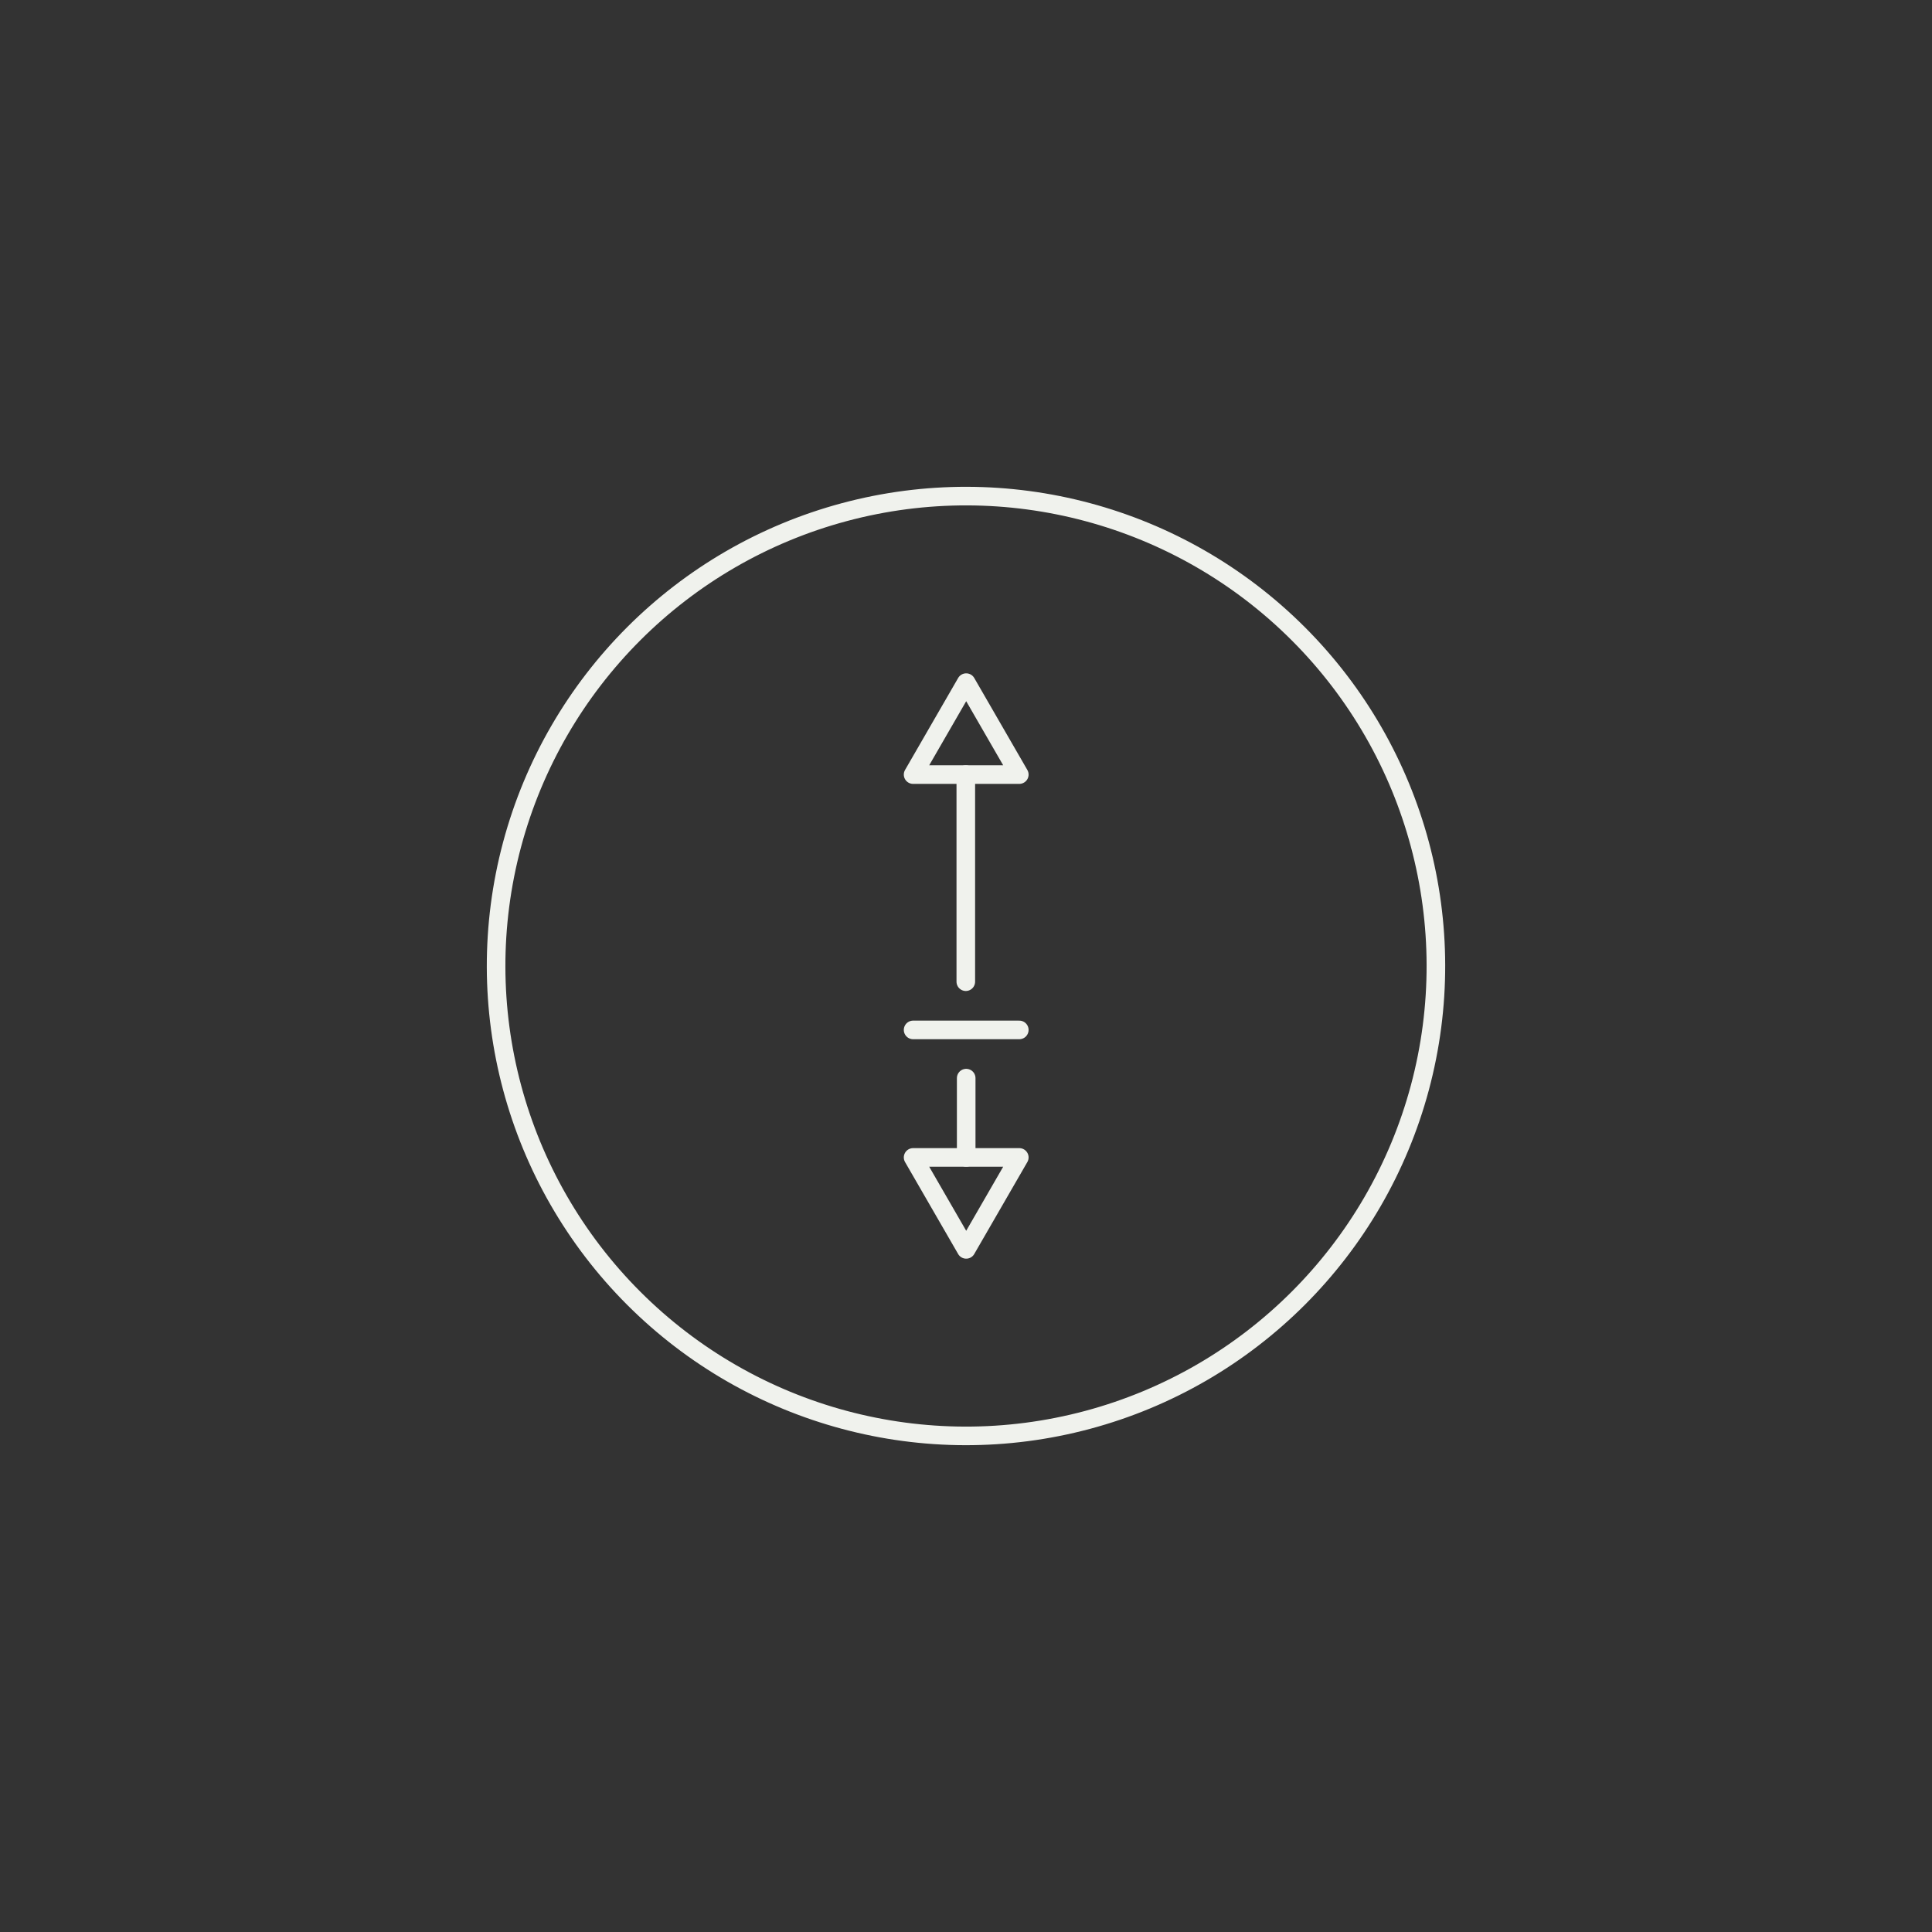 <?xml version="1.0" encoding="UTF-8"?>
<svg xmlns="http://www.w3.org/2000/svg" version="1.1" viewBox="0 0 311.811 311.811">
  <rect x="0" y="0" width="311.811" height="311.811" fill="#333333" stroke="none"/>
  <g id="Icons">
    <line x1="155.937" y1="186.799" x2="155.937" y2="174.002" fill="none" stroke="#f0f2ed" stroke-linecap="round" stroke-linejoin="round" stroke-width="3"/>
    <line x1="147.368" y1="166.221" x2="164.506" y2="166.221" fill="none" stroke="#f0f2ed" stroke-linecap="round" stroke-linejoin="round" stroke-width="3"/>
    <line x1="155.874" y1="158.438" x2="155.874" y2="125.013" fill="none" stroke="#f0f2ed" stroke-linecap="round" stroke-linejoin="round" stroke-width="3"/>
    <circle cx="155.905" cy="155.906" r="75.837" transform="translate(-64.578 155.905) rotate(-45)" fill="none" stroke="#f0f2ed" stroke-linecap="round" stroke-linejoin="round" stroke-width="3"/>
    <polygon points="147.368 125.013 164.506 125.013 155.937 110.171 147.368 125.013" fill="none" stroke="#f0f2ed" stroke-linecap="round" stroke-linejoin="round" stroke-width="3"/>
    <polygon points="164.506 186.799 147.368 186.799 155.937 201.64 164.506 186.799" fill="none" stroke="#f0f2ed" stroke-linecap="round" stroke-linejoin="round" stroke-width="3"/>
  </g>
</svg>